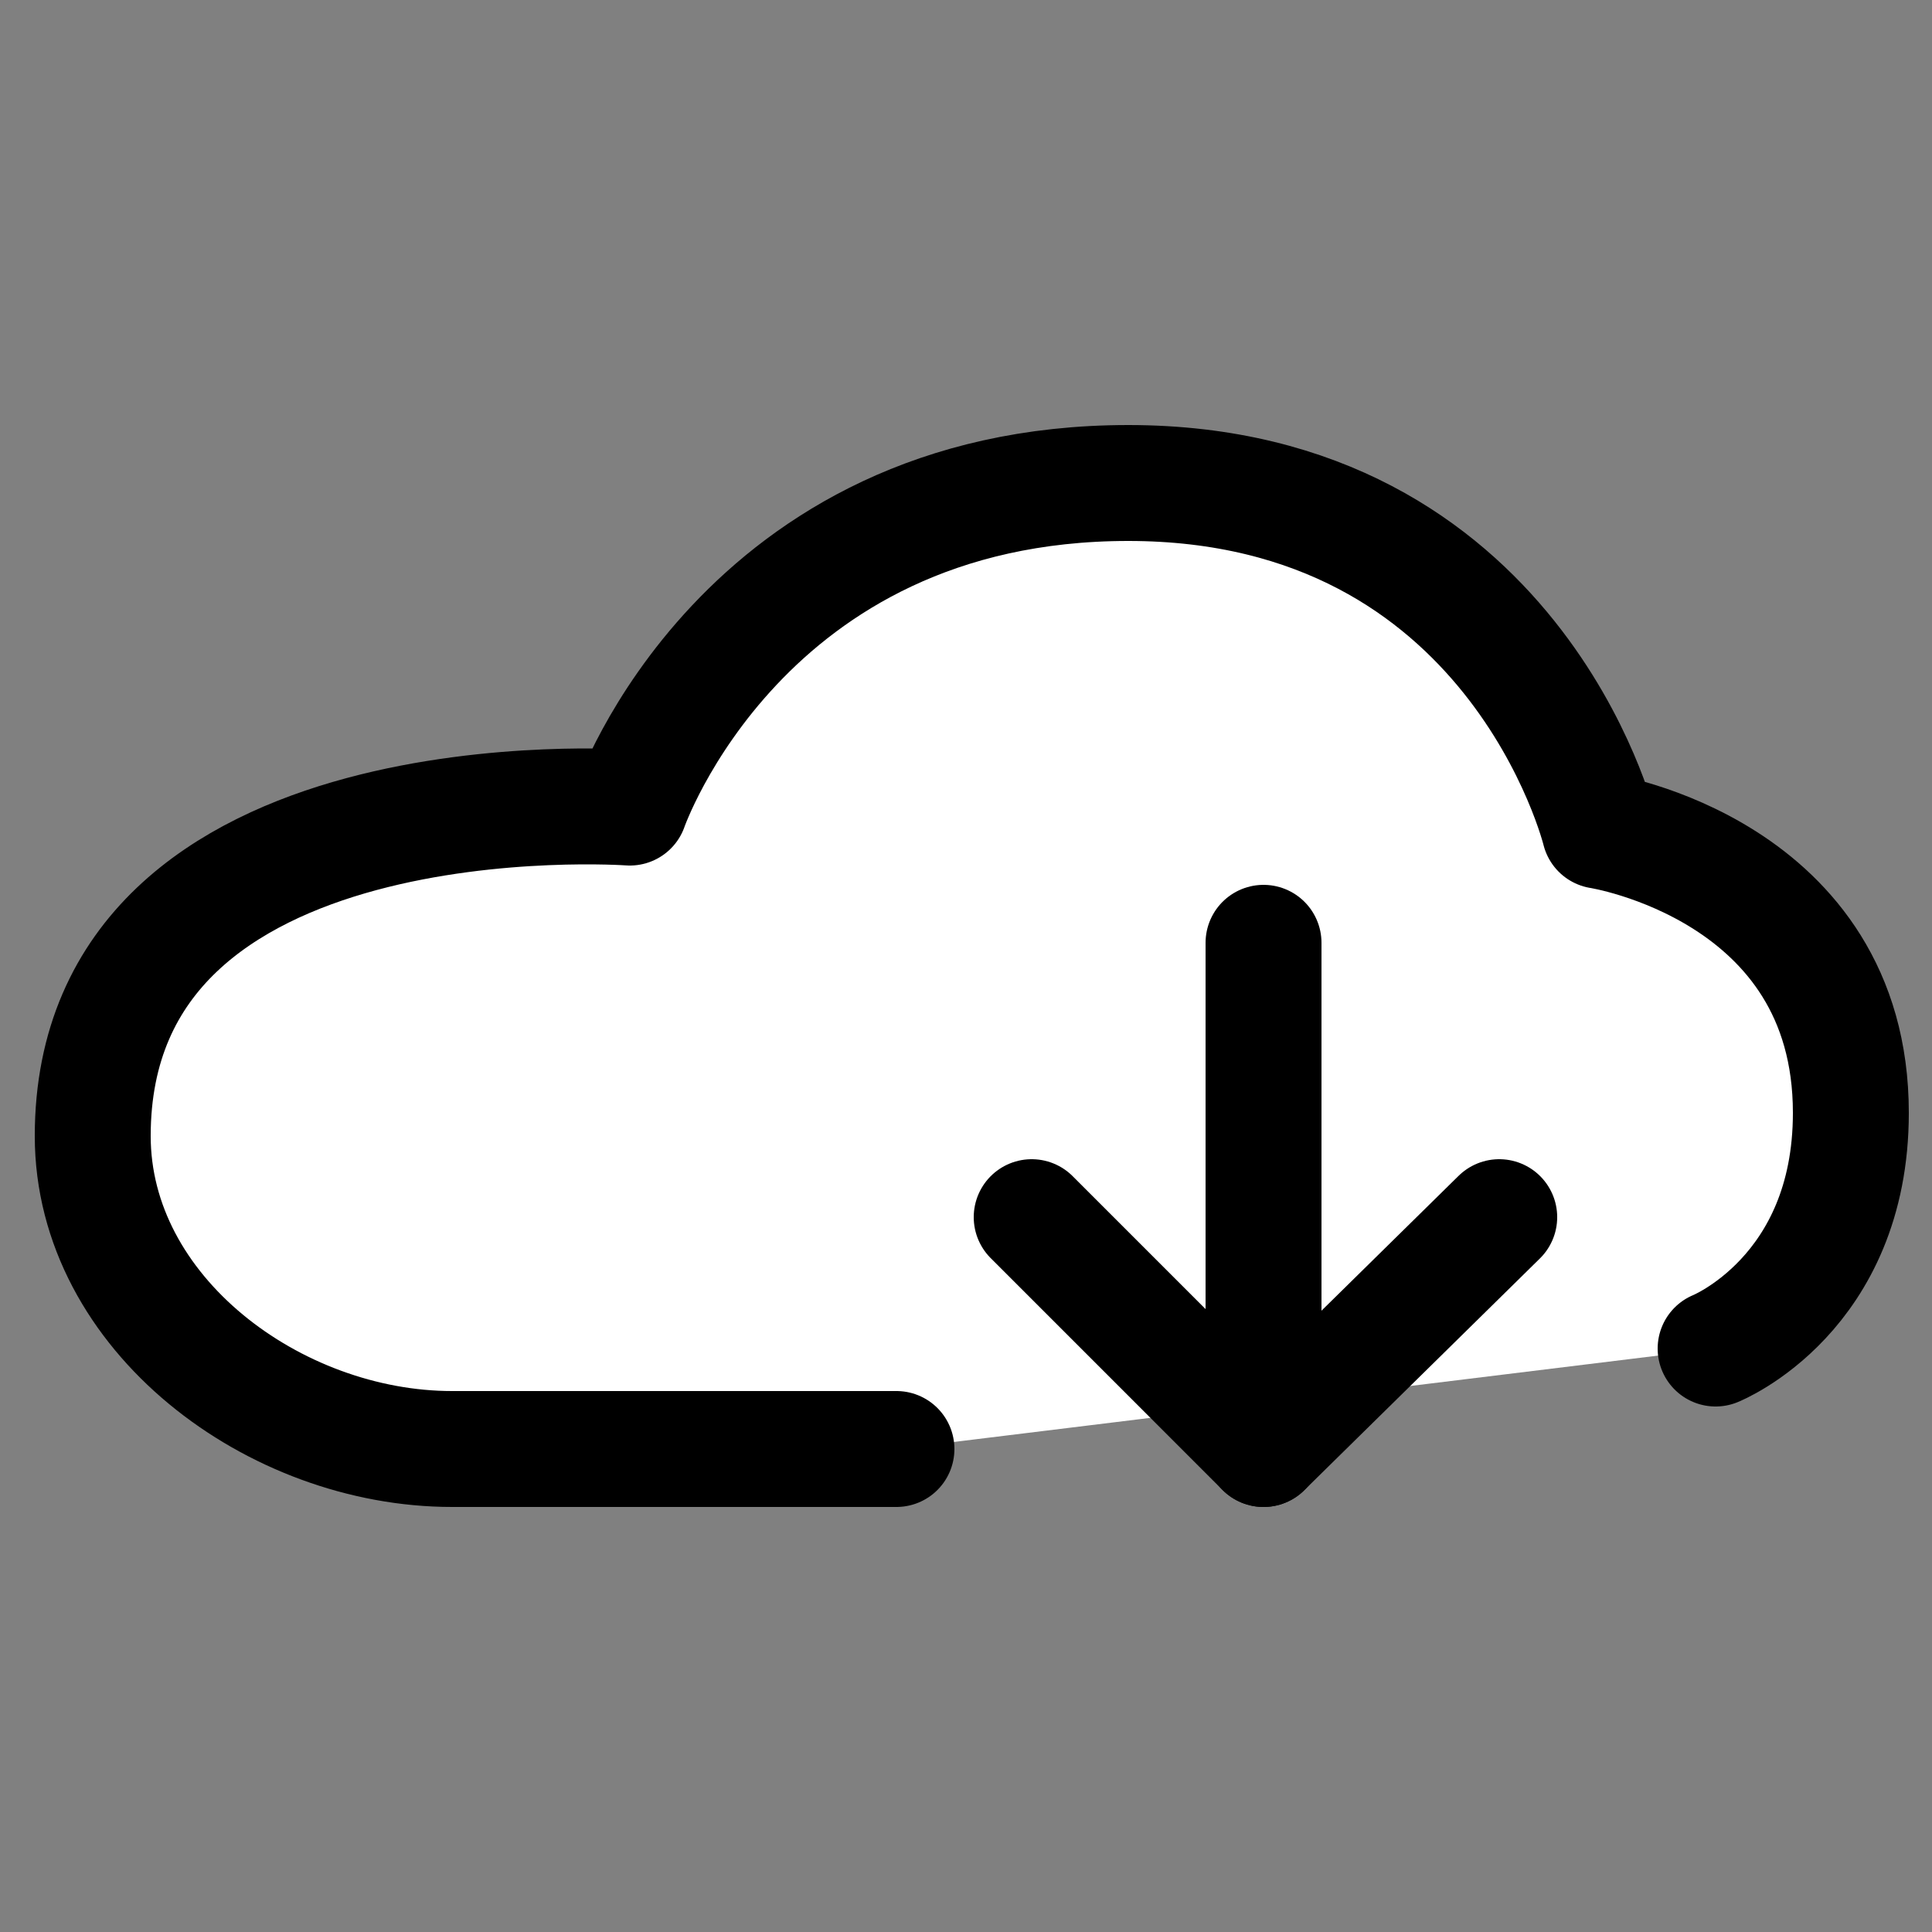 <?xml version="1.0" encoding="utf-8"?>
<!-- Generator: Adobe Illustrator 26.0.0, SVG Export Plug-In . SVG Version: 6.00 Build 0)  -->
<svg version="1.1" id="Слой_1" xmlns="http://www.w3.org/2000/svg" xmlns:xlink="http://www.w3.org/1999/xlink" x="0px" y="0px"
	 viewBox="0 0 50 50" style="enable-background:new 0 0 50 50;" xml:space="preserve">
<rect x="0" y="0" width="50" height="50" fill="#808080" stroke="none"/>
<style type="text/css">
	.st0{fill:#FFFFFF;stroke:#000000;stroke-width:3;stroke-linecap:round;stroke-linejoin:round;stroke-miterlimit:10;}
</style>
<path class="st0" d="M23.2,37.5c0,0-5.9,0-11.5,0c-4.6,0-9.3-3.5-9.3-8.1c0-9.5,13.9-8.5,13.9-8.5s2.9-8.4,12.9-8.4s12.2,9,12.2,9
	s6.5,1,6.5,7.3c0,4.7-3.5,6.1-3.5,6.1"/>
<polyline class="st0" points="32.7,24.4 32.7,37.5 26.7,31.5 "/>
<line class="st0" x1="32.7" y1="37.5" x2="38.8" y2="31.5"/>
</svg>
